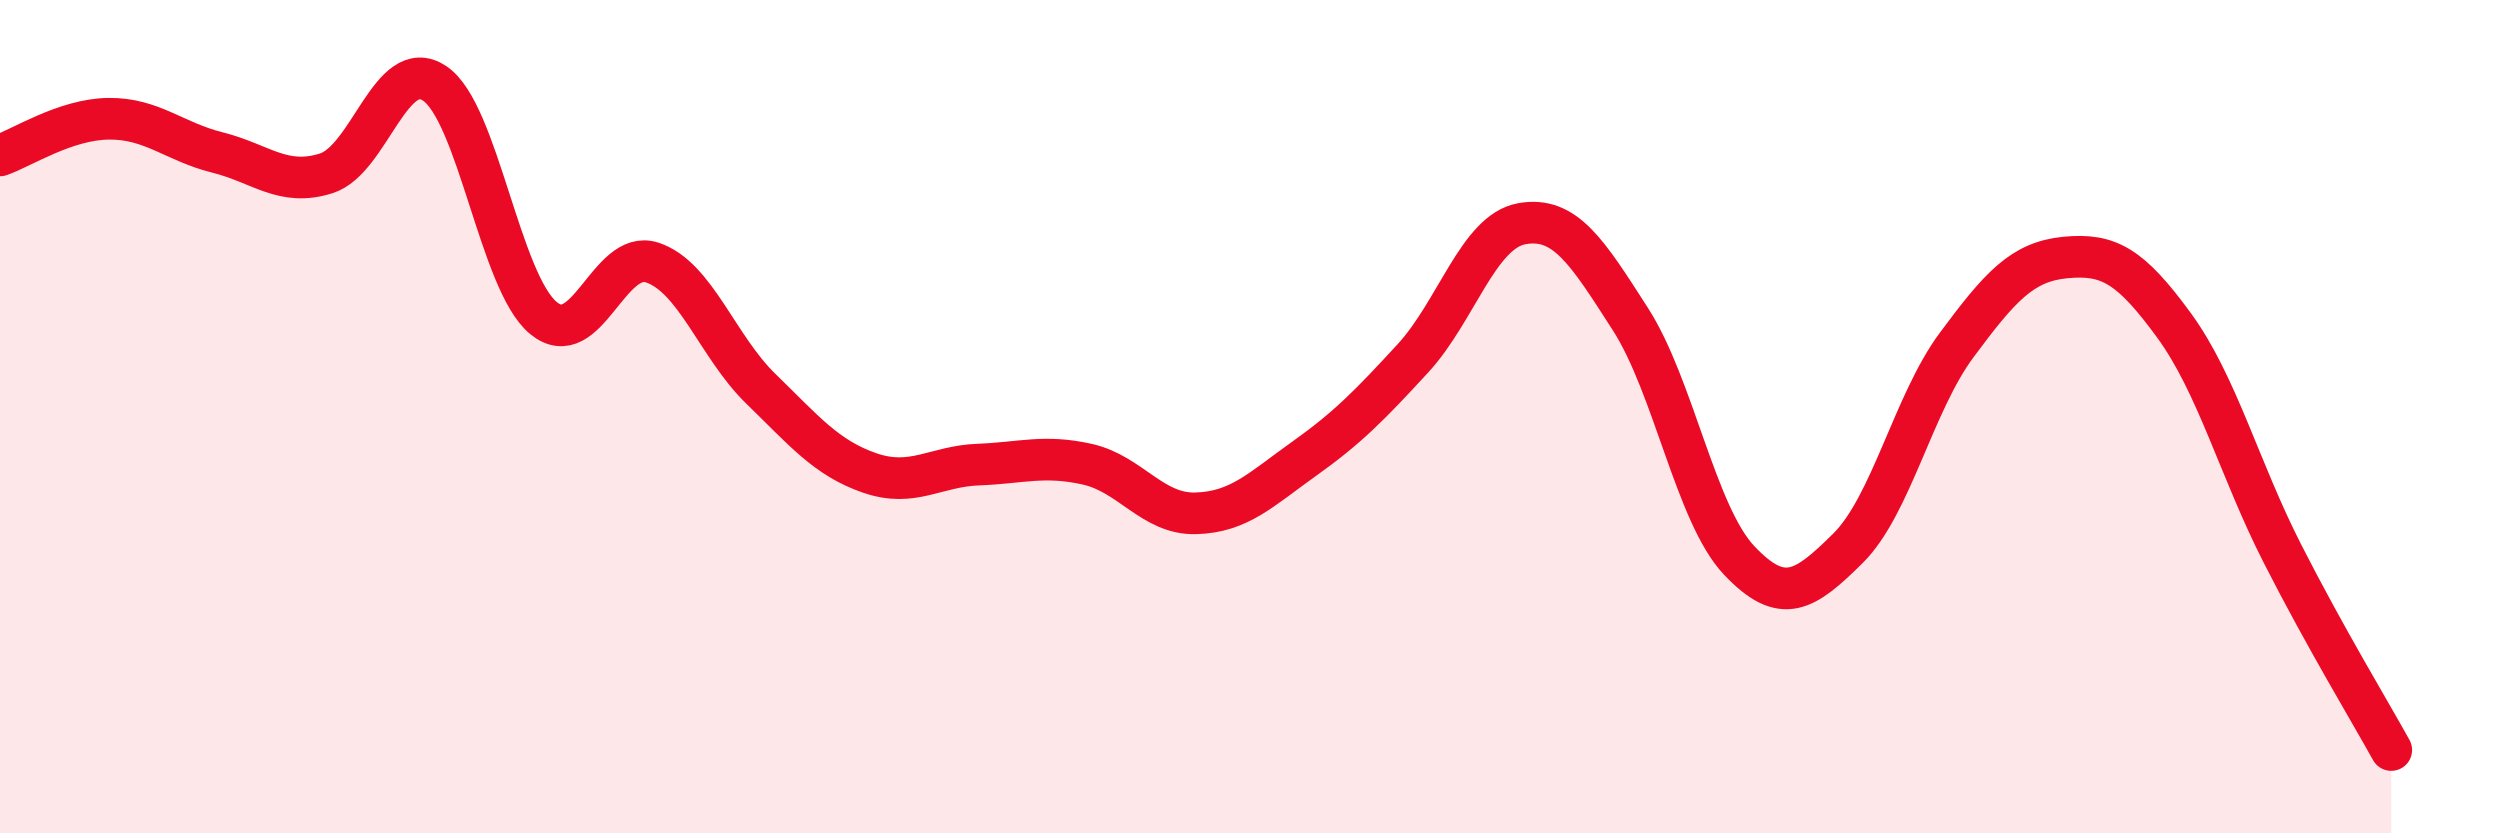 
    <svg width="60" height="20" viewBox="0 0 60 20" xmlns="http://www.w3.org/2000/svg">
      <path
        d="M 0,3.73 C 0.52,3.55 1.57,2.86 2.61,2.85 C 3.65,2.84 4.18,3.4 5.22,3.66 C 6.26,3.92 6.79,4.49 7.83,4.16 C 8.87,3.83 9.39,1.31 10.43,2 C 11.47,2.69 12,6.77 13.04,7.63 C 14.08,8.49 14.61,5.96 15.65,6.3 C 16.69,6.64 17.22,8.32 18.26,9.33 C 19.3,10.34 19.83,10.99 20.87,11.35 C 21.91,11.71 22.44,11.19 23.48,11.15 C 24.52,11.11 25.05,10.91 26.09,11.14 C 27.13,11.37 27.66,12.35 28.7,12.32 C 29.74,12.29 30.26,11.75 31.3,11.01 C 32.34,10.27 32.87,9.73 33.91,8.6 C 34.95,7.47 35.48,5.56 36.52,5.37 C 37.56,5.18 38.09,6.04 39.13,7.66 C 40.17,9.28 40.7,12.35 41.74,13.45 C 42.78,14.55 43.31,14.19 44.35,13.16 C 45.39,12.13 45.92,9.68 46.96,8.28 C 48,6.88 48.53,6.28 49.57,6.18 C 50.61,6.08 51.13,6.38 52.17,7.8 C 53.21,9.22 53.74,11.25 54.78,13.29 C 55.82,15.33 56.87,17.06 57.39,18L57.39 20L0 20Z"
        fill="#EB0A25"
        opacity="0.1"
        stroke-linecap="round"
        stroke-linejoin="round"
      />
      <path
        d="M 0,3.73 C 0.52,3.55 1.57,2.86 2.61,2.85 C 3.65,2.84 4.18,3.4 5.22,3.66 C 6.26,3.92 6.79,4.49 7.83,4.16 C 8.87,3.83 9.39,1.31 10.43,2 C 11.47,2.69 12,6.77 13.04,7.63 C 14.08,8.49 14.61,5.96 15.65,6.3 C 16.69,6.64 17.22,8.32 18.26,9.33 C 19.3,10.34 19.83,10.99 20.87,11.35 C 21.91,11.71 22.44,11.19 23.48,11.15 C 24.52,11.11 25.05,10.91 26.09,11.14 C 27.13,11.37 27.66,12.35 28.7,12.32 C 29.74,12.29 30.26,11.75 31.3,11.01 C 32.34,10.27 32.87,9.73 33.91,8.6 C 34.95,7.47 35.48,5.56 36.52,5.37 C 37.56,5.18 38.09,6.04 39.13,7.66 C 40.17,9.28 40.7,12.35 41.74,13.45 C 42.78,14.55 43.31,14.19 44.35,13.16 C 45.39,12.13 45.92,9.68 46.96,8.28 C 48,6.88 48.53,6.28 49.57,6.18 C 50.61,6.08 51.13,6.38 52.17,7.8 C 53.21,9.22 53.74,11.25 54.78,13.29 C 55.82,15.33 56.87,17.06 57.39,18"
        stroke="#EB0A25"
        stroke-width="1"
        fill="none"
        stroke-linecap="round"
        stroke-linejoin="round"
      />
    </svg>
  